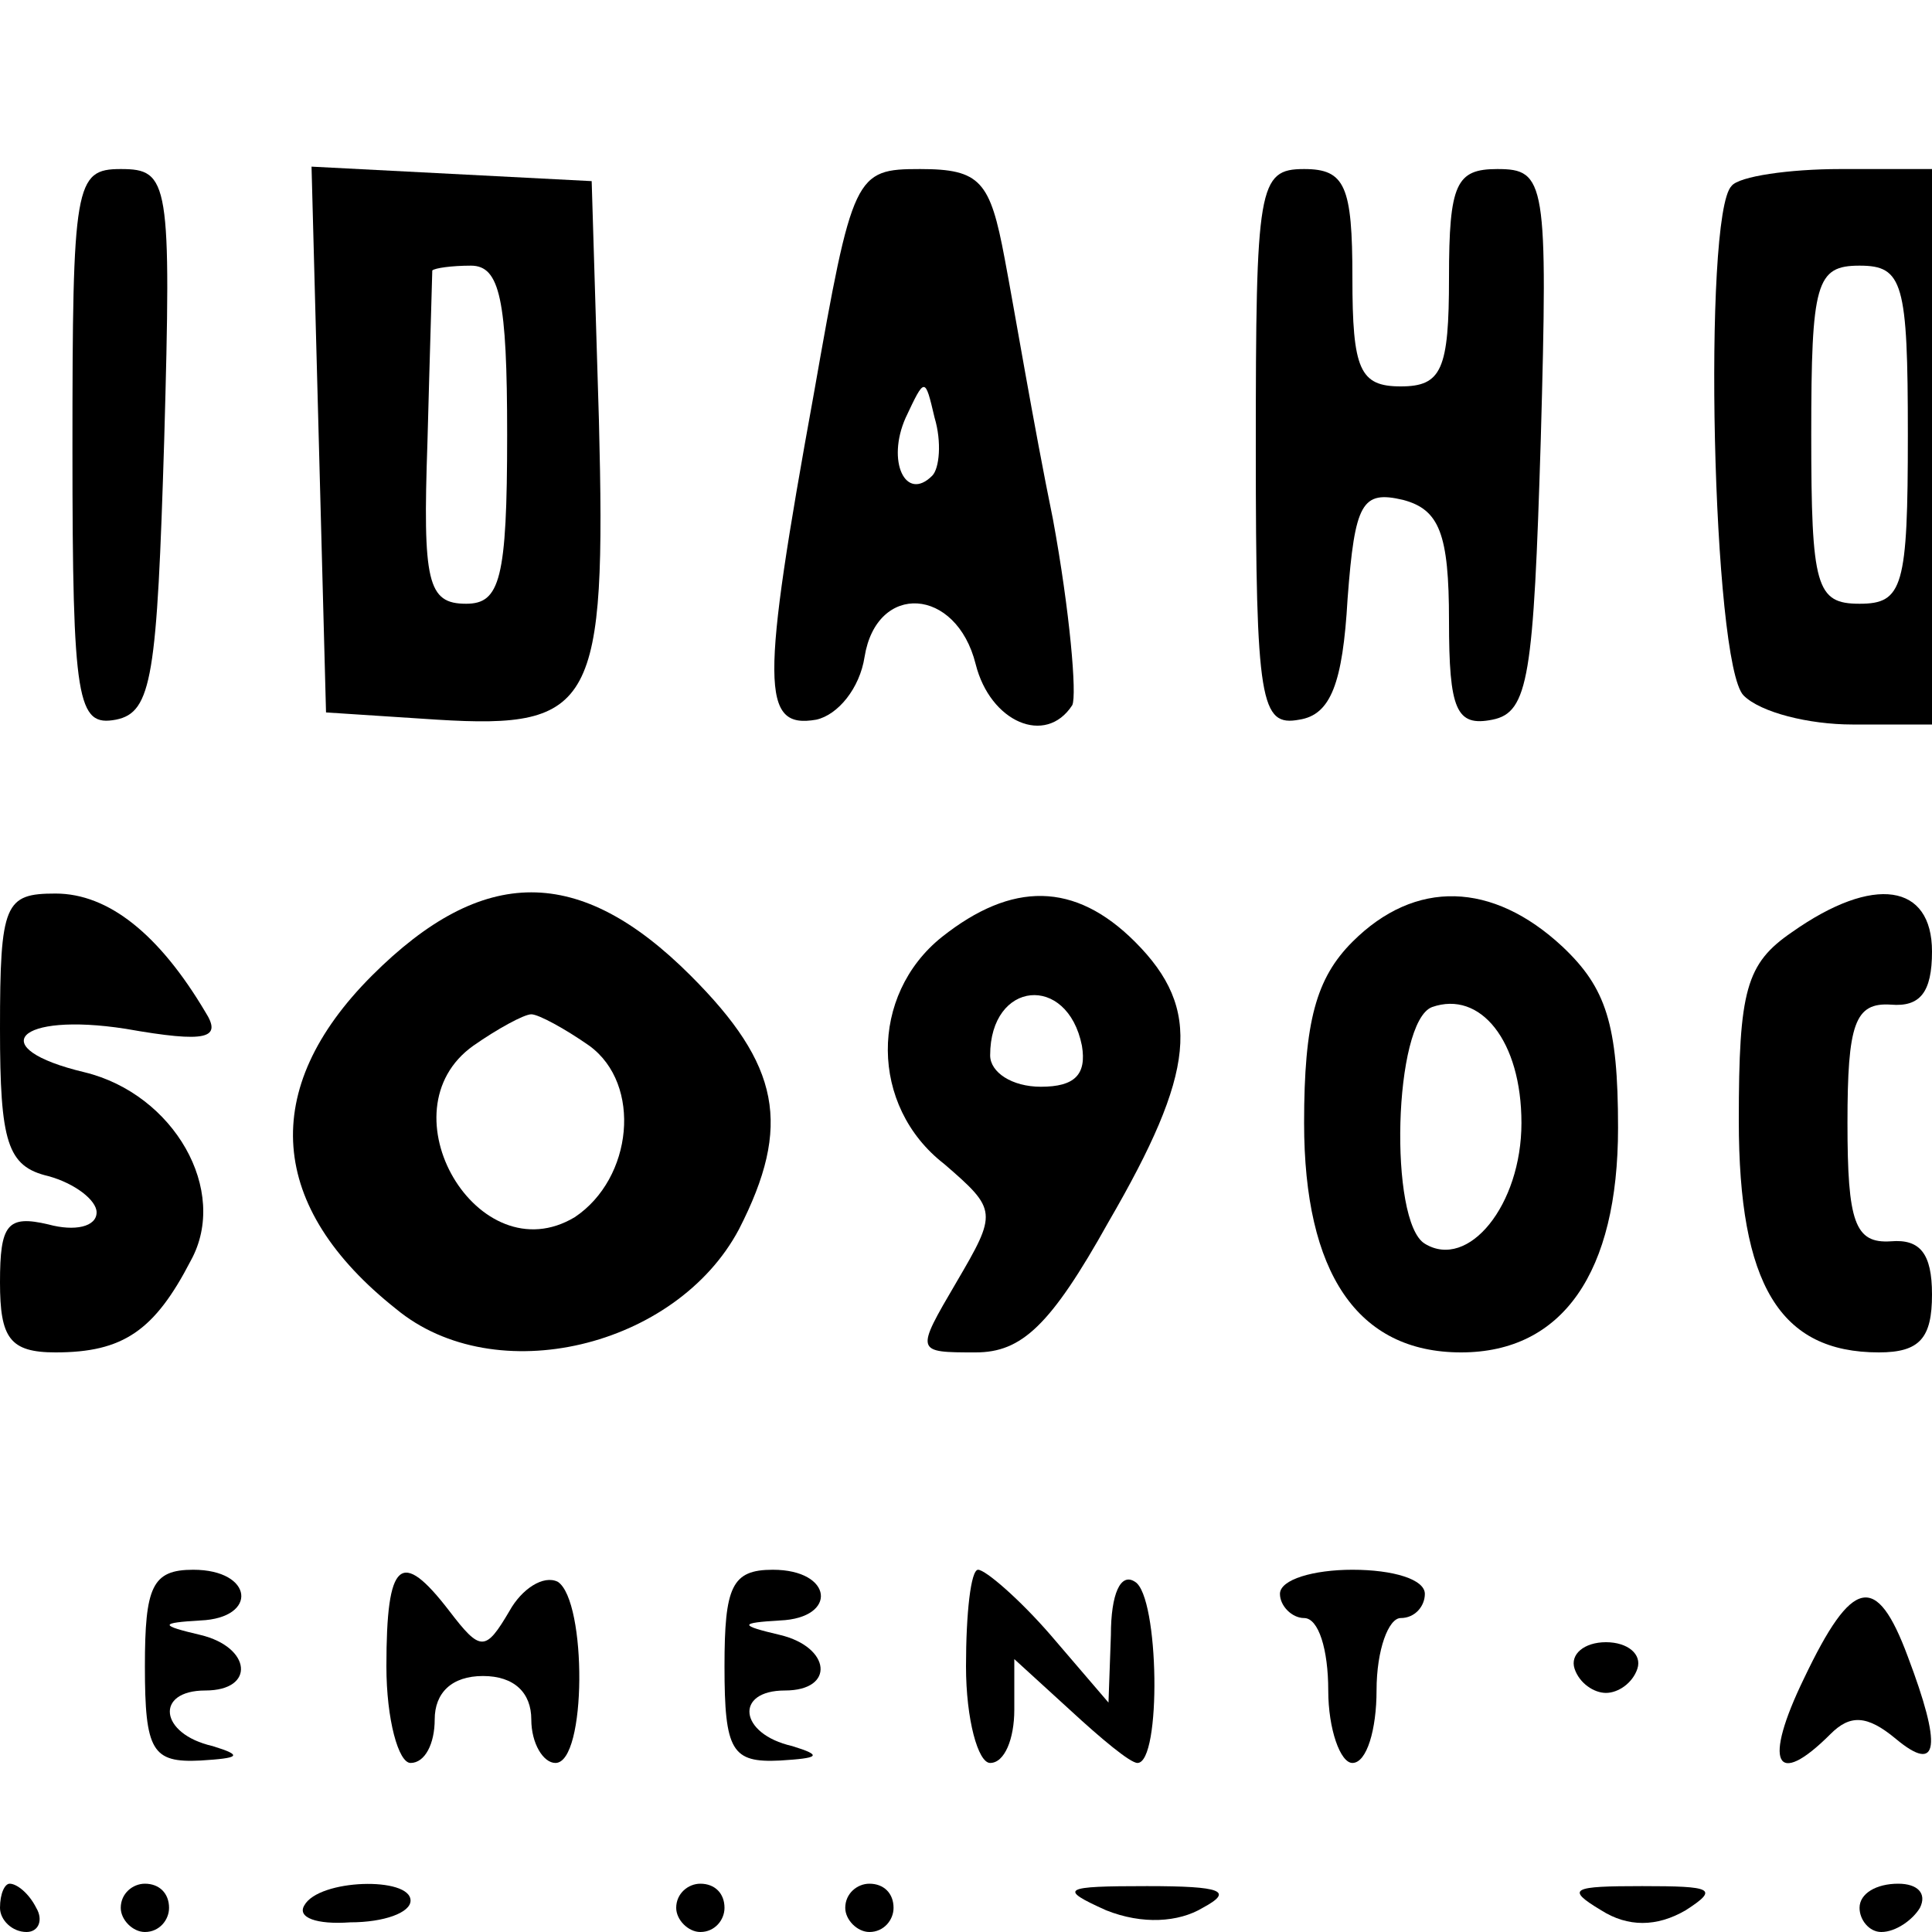 <?xml version="1.0" standalone="no"?>
<!DOCTYPE svg PUBLIC "-//W3C//DTD SVG 20010904//EN"
 "http://www.w3.org/TR/2001/REC-SVG-20010904/DTD/svg10.dtd">
<svg version="1.0" xmlns="http://www.w3.org/2000/svg"
 width="80pt" height="80pt" viewBox="0 0 80 80"
 preserveAspectRatio="xMidYMid meet">
<g transform="translate(0,80) scale(0.1,-0.1)"
fill="#000000" stroke="none">
<path d="M30 614 c0 -105 2 -115 18 -112 15 3 17 18 20 116 3 107 2 112 -18
112 -19 0 -20 -6 -20 -116z"/>
<path d="M132 618 l3 -113 46 -3 c65 -4 70 6 67 124 l-3 99 -58 3 -58 3 3
-113z m78 2 c0 -60 -3 -70 -17 -70 -16 0 -18 9 -16 67 1 38 2 69 2 71 1 1 8 2
16 2 12 0 15 -14 15 -70z"/>
<path d="M337 637 c-22 -121 -22 -139 1 -135 9 2 18 13 20 26 5 31 38 29 46
-3 6 -24 29 -34 40 -17 2 4 -1 39 -8 77 -8 39 -16 87 -20 108 -6 32 -10 37
-35 37 -27 0 -28 -2 -44 -93z m49 -34 c-11 -11 -19 6 -11 24 8 17 8 17 12 0 3
-10 2 -21 -1 -24z"/>
<path d="M520 614 c0 -105 2 -115 18 -112 13 2 18 15 20 50 3 40 6 45 23 41
15 -4 19 -14 19 -50 0 -37 3 -44 18 -41 15 3 17 18 20 116 3 107 2 112 -18
112 -17 0 -20 -6 -20 -45 0 -38 -3 -45 -20 -45 -17 0 -20 7 -20 45 0 38 -3 45
-20 45 -19 0 -20 -7 -20 -116z"/>
<path d="M717 723 c-12 -12 -8 -198 5 -211 7 -7 27 -12 45 -12 l33 0 0 115 0
115 -38 0 c-21 0 -42 -3 -45 -7z m73 -103 c0 -63 -2 -70 -20 -70 -18 0 -20 7
-20 70 0 63 2 70 20 70 18 0 20 -7 20 -70z"/>
<path d="M0 374 c0 -47 3 -57 20 -61 11 -3 20 -10 20 -15 0 -6 -9 -8 -20 -5
-17 4 -20 0 -20 -24 0 -23 4 -29 23 -29 28 0 41 9 56 38 16 29 -7 69 -44 78
-42 10 -28 25 17 18 34 -6 40 -4 33 7 -19 32 -40 49 -62 49 -21 0 -23 -4 -23
-56z"/>
<path d="M154 396 c-47 -47 -43 -96 10 -138 41 -34 116 -16 142 33 22 43 17
68 -20 105 -46 46 -86 46 -132 0z m90 -29 c22 -16 18 -55 -6 -71 -40 -24 -80
44 -42 71 10 7 21 13 24 13 3 0 14 -6 24 -13z"/>
<path d="M390 412 c-30 -24 -30 -70 1 -94 22 -19 22 -20 5 -49 -17 -29 -17
-29 8 -29 19 0 31 11 55 54 36 62 39 88 11 116 -25 25 -51 25 -80 2z m58 -45
c2 -12 -3 -17 -17 -17 -12 0 -21 6 -21 13 0 31 32 34 38 4z"/>
<path d="M560 410 c-15 -15 -20 -33 -20 -75 0 -62 22 -95 65 -95 42 0 65 33
65 93 0 43 -5 58 -23 75 -29 27 -61 28 -87 2z m70 -75 c0 -34 -22 -61 -40 -50
-15 9 -13 92 3 98 20 7 37 -14 37 -48z"/>
<path d="M742 414 c-19 -13 -22 -24 -22 -78 0 -68 17 -96 58 -96 17 0 22 6 22
24 0 17 -5 23 -17 22 -15 -1 -18 8 -18 49 0 41 3 50 18 49 12 -1 17 5 17 22 0
28 -24 32 -58 8z"/>
<path d="M60 110 c0 -35 3 -40 23 -39 16 1 18 2 5 6 -22 5 -24 23 -3 23 21 0
19 18 -2 23 -17 4 -17 5 0 6 24 1 22 21 -3 21 -17 0 -20 -7 -20 -40z"/>
<path d="M160 110 c0 -22 5 -40 10 -40 6 0 10 8 10 18 0 11 7 18 20 18 13 0
20 -7 20 -18 0 -10 5 -18 10 -18 13 0 13 67 1 75 -6 3 -15 -3 -20 -12 -10 -17
-12 -17 -25 0 -20 26 -26 21 -26 -23z"/>
<path d="M300 110 c0 -35 3 -40 23 -39 16 1 18 2 5 6 -22 5 -24 23 -3 23 21 0
19 18 -2 23 -17 4 -17 5 0 6 24 1 22 21 -3 21 -17 0 -20 -7 -20 -40z"/>
<path d="M400 110 c0 -22 5 -40 10 -40 6 0 10 10 10 22 l0 21 23 -21 c13 -12
25 -22 28 -22 10 0 9 69 -1 75 -6 4 -10 -5 -10 -22 l-1 -28 -24 28 c-13 15
-27 27 -30 27 -3 0 -5 -18 -5 -40z"/>
<path d="M530 140 c0 -5 5 -10 10 -10 6 0 10 -13 10 -30 0 -16 5 -30 10 -30 6
0 10 14 10 30 0 17 5 30 10 30 6 0 10 5 10 10 0 6 -13 10 -30 10 -16 0 -30 -4
-30 -10z"/>
<path d="M747 105 c-17 -35 -12 -46 11 -23 8 8 15 8 27 -2 18 -15 19 -3 5 34
-13 35 -23 33 -43 -9z"/>
<path d="M652 109 c2 -6 8 -10 13 -10 5 0 11 4 13 10 2 6 -4 11 -13 11 -9 0
-15 -5 -13 -11z"/>
<path d="M0 10 c0 -5 5 -10 11 -10 5 0 7 5 4 10 -3 6 -8 10 -11 10 -2 0 -4 -4
-4 -10z"/>
<path d="M50 10 c0 -5 5 -10 10 -10 6 0 10 5 10 10 0 6 -4 10 -10 10 -5 0 -10
-4 -10 -10z"/>
<path d="M126 11 c-3 -5 5 -8 19 -7 14 0 25 4 25 9 0 10 -38 9 -44 -2z"/>
<path d="M280 10 c0 -5 5 -10 10 -10 6 0 10 5 10 10 0 6 -4 10 -10 10 -5 0
-10 -4 -10 -10z"/>
<path d="M350 10 c0 -5 5 -10 10 -10 6 0 10 5 10 10 0 6 -4 10 -10 10 -5 0
-10 -4 -10 -10z"/>
<path d="M458 9 c15 -6 30 -5 40 1 13 7 8 9 -23 9 -35 0 -37 -1 -17 -10z"/>
<path d="M663 9 c11 -7 23 -7 35 0 14 9 11 10 -18 10 -29 0 -32 -1 -17 -10z"/>
<path d="M770 10 c0 -5 4 -10 9 -10 6 0 13 5 16 10 3 6 -1 10 -9 10 -9 0 -16
-4 -16 -10z"/>
</g>
</svg>
